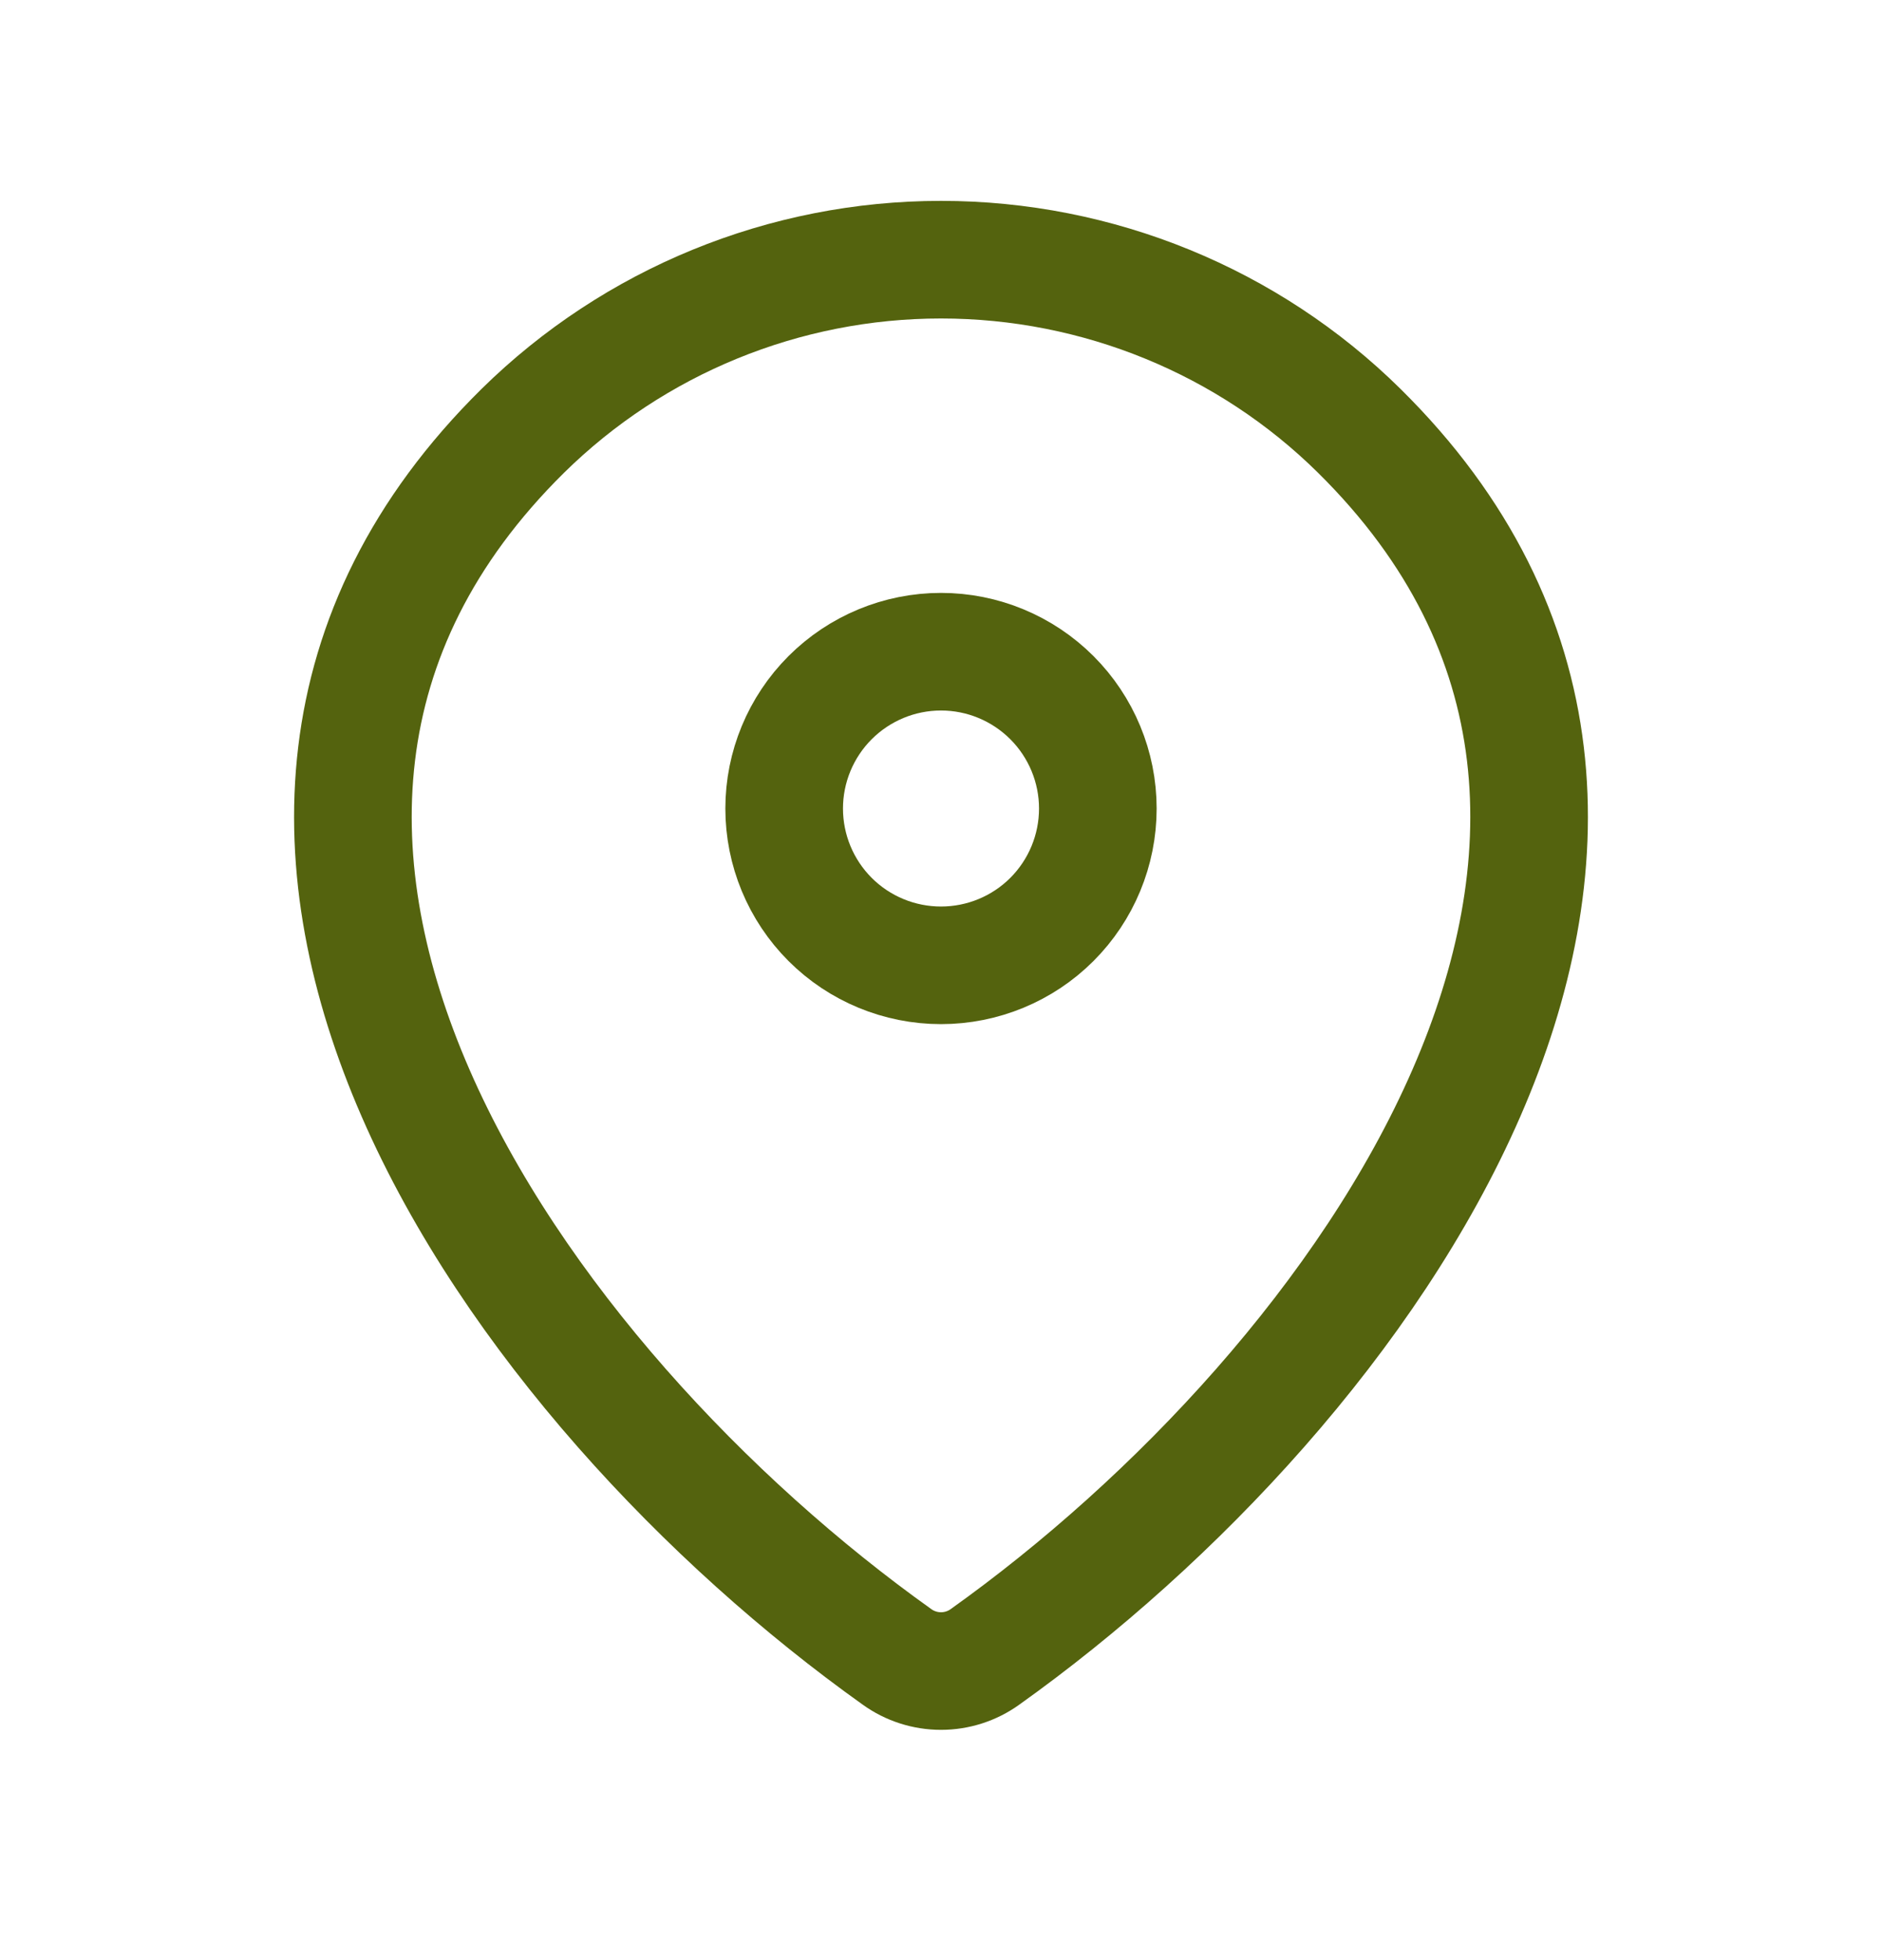 <svg width="24" height="25" viewBox="0 0 24 25" fill="none" xmlns="http://www.w3.org/2000/svg">
<path d="M12.56 21.133C12.397 21.25 12.201 21.313 12 21.313C11.799 21.313 11.603 21.25 11.44 21.133C6.611 17.691 1.486 10.611 6.667 5.495C8.089 4.095 10.005 3.312 12 3.312C14 3.312 15.919 4.098 17.333 5.494C22.514 10.61 17.389 17.689 12.56 21.133Z" stroke="#54630E" stroke-width="1.5" stroke-linecap="round" stroke-linejoin="round"/>
<path d="M12 12.312C12.53 12.312 13.039 12.102 13.414 11.727C13.789 11.352 14 10.843 14 10.312C14 9.782 13.789 9.273 13.414 8.898C13.039 8.523 12.53 8.312 12 8.312C11.47 8.312 10.961 8.523 10.586 8.898C10.211 9.273 10 9.782 10 10.312C10 10.843 10.211 11.352 10.586 11.727C10.961 12.102 11.47 12.312 12 12.312Z" stroke="#54630E" stroke-width="1.5" stroke-linecap="round" stroke-linejoin="round"/>
</svg>
